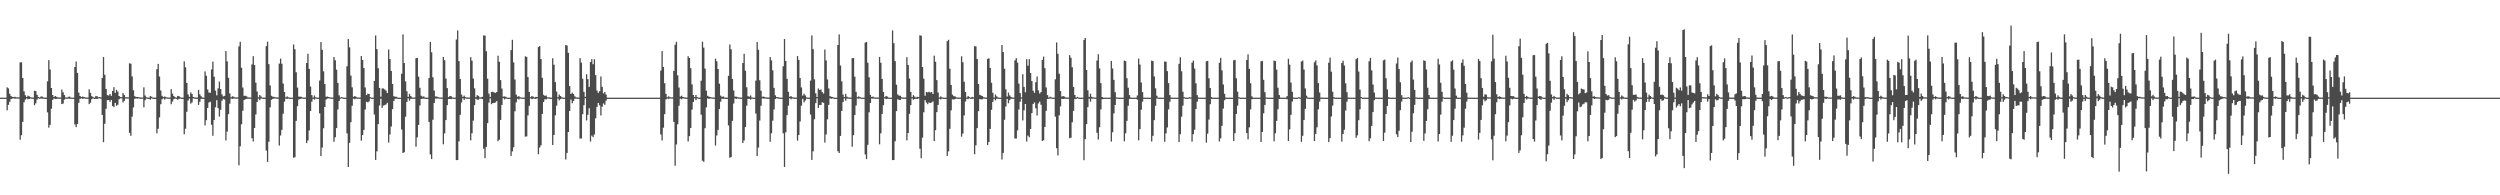 <?xml version="1.0" encoding="UTF-8"?>
<svg xmlns="http://www.w3.org/2000/svg" width="1920" height="150">
  <path d="M0 75.000h1v1.000H0zM1 75.000h1v1.000H1zM2 75.000h1v1.000H2zM3 75.000h1v1.000H3zM4 75.000h1v1.000H4zM5 67.057h1v17.671H5zM6 67.903h1v12.644H6zM7 72.048h1v6.151H7zM8 73.767h1v2.388H8zM9 74.377h1v1.299H9zM10 74.571h1v1.000H10zM11 74.287h1v1.495H11zM12 74.677h1v1.000H12zM13 74.742h1v1.000H13zM14 74.767h1v1.000H14zM15 47.897h1v59.392H15zM16 47.814h1v56.023H16zM17 59.901h1v33.694H17zM18 70.118h1v8.422H18zM19 73.113h1v3.457H19zM20 74.520h1v1.000H20zM21 73.472h1v2.836H21zM22 73.964h1v2.011H22zM23 74.610h1v1.008H23zM24 74.857h1v1.000H24zM25 74.909h1v1.000H25zM26 69.753h1v11.019H26zM27 69.955h1v9.427H27zM28 72.818h1v3.687H28zM29 74.456h1v1.080H29zM30 74.930h1v1.000H30zM31 74.066h1v1.618H31zM32 74.193h1v1.613H32zM33 74.791h1v1.000H33zM34 74.968h1v1.000H34zM35 74.977h1v1.000H35zM36 62.484h1v23.828H36zM37 46.200h1v51.800H37zM38 53.416h1v42.490H38zM39 67.570h1v15.955H39zM40 72.946h1v3.815H40zM41 74.513h1v1.037H41zM42 73.743h1v2.272H42zM43 74.331h1v1.574H43zM44 74.802h1v1.000H44zM45 74.865h1v1.000H45zM46 74.895h1v1.000H46zM47 68.763h1v11.165H47zM48 70.928h1v8.599H48zM49 73.011h1v3.488H49zM50 74.802h1v1.000H50zM51 74.962h1v1.000H51zM52 74.329h1v1.319H52zM53 74.185h1v1.662H53zM54 74.895h1v1.000H54zM55 74.984h1v1.000H55zM56 74.993h1v1.000H56zM57 51.475h1v44.124H57zM58 47.249h1v50.396H58zM59 55.993h1v39.166H59zM60 71.133h1v7.862H60zM61 73.727h1v2.131H61zM62 74.506h1v1.055H62zM63 74.141h1v1.670H63zM64 74.518h1v1.096H64zM65 74.824h1v1.000H65zM66 74.897h1v1.000H66zM67 74.923h1v1.000H67zM68 68.587h1v11.388H68zM69 71.297h1v7.613H69zM70 73.785h1v2.425H70zM71 74.537h1v1.000H71zM72 74.959h1v1.000H72zM73 73.908h1v1.997H73zM74 73.805h1v2.182H74zM75 74.679h1v1.000H75zM76 74.538h1v1.000H76zM77 74.812h1v1.000H77zM78 59.897h1v28.386H78zM79 43.759h1v65.435H79zM80 57.404h1v37.657H80zM81 68.301h1v15.227H81zM82 73.059h1v3.838H82zM83 73.391h1v3.390H83zM84 72.171h1v6.084H84zM85 73.554h1v3.182H85zM86 69.813h1v11.578H86zM87 66.915h1v15.429H87zM88 71.342h1v7.681H88zM89 69.020h1v12.191H89zM90 70.302h1v10.201H90zM91 73.744h1v2.468H91zM92 74.566h1v1.000H92zM93 74.594h1v1.000H93zM94 71.391h1v7.324H94zM95 72.989h1v4.463H95zM96 74.613h1v1.000H96zM97 74.711h1v1.000H97zM98 74.735h1v1.000H98zM99 48.649h1v53.369H99zM100 48.916h1v55.396H100zM101 58.664h1v30.910H101zM102 69.308h1v13.221H102zM103 73.905h1v1.953H103zM104 74.462h1v1.126H104zM105 74.424h1v1.319H105zM106 74.588h1v1.000H106zM107 74.815h1v1.000H107zM108 74.845h1v1.000H108zM109 74.893h1v1.000H109zM110 67.059h1v15.376H110zM111 73.389h1v3.547H111zM112 74.670h1v1.000H112zM113 74.915h1v1.000H113zM114 74.957h1v1.000H114zM115 73.773h1v2.751H115zM116 74.317h1v1.177H116zM117 74.937h1v1.000H117zM118 74.971h1v1.000H118zM119 74.980h1v1.000H119zM120 53.118h1v49.281H120zM121 49.033h1v49.828H121zM122 58.803h1v31.338H122zM123 69.542h1v10.497H123zM124 73.578h1v2.684H124zM125 74.537h1v1.000H125zM126 74.051h1v2.436H126zM127 74.604h1v1.000H127zM128 74.834h1v1.000H128zM129 74.899h1v1.000H129zM130 74.899h1v1.000H130zM131 68.439h1v11.658H131zM132 71.955h1v6.051H132zM133 73.774h1v2.424H133zM134 74.652h1v1.000H134zM135 74.965h1v1.000H135zM136 73.608h1v2.971H136zM137 73.864h1v2.052H137zM138 74.711h1v1.000H138zM139 74.964h1v1.000H139zM140 74.990h1v1.000H140zM141 47.094h1v56.041H141zM142 51.672h1v47.197H142zM143 63.738h1v22.093H143zM144 72.572h1v4.563H144zM145 74.336h1v1.320H145zM146 70.956h1v8.607H146zM147 72.177h1v6.506H147zM148 74.445h1v1.065H148zM149 74.804h1v1.000H149zM150 74.917h1v1.000H150zM151 74.928h1v1.000H151zM152 69.040h1v11.486H152zM153 72.447h1v5.716H153zM154 73.955h1v1.978H154zM155 74.861h1v1.000H155zM156 74.964h1v1.000H156zM157 54.809h1v41.500H157zM158 58.184h1v34.130H158zM159 68.718h1v14.185H159zM160 71.086h1v7.674H160zM161 71.247h1v6.872H161zM162 53.345h1v42.467H162zM163 47.372h1v56.861H163zM164 58.901h1v33.267H164zM165 69.560h1v12.851H165zM166 73.234h1v3.700H166zM167 67.823h1v15.223H167zM168 62.671h1v26.855H168zM169 68.415h1v15.947H169zM170 72.522h1v4.818H170zM171 74.030h1v1.916H171zM172 73.607h1v2.847H172zM173 39.196h1v68.663H173zM174 47.119h1v54.009H174zM175 59.762h1v27.878H175zM176 71.720h1v7.910H176zM177 74.703h1v1.000H177zM178 73.909h1v2.028H178zM179 74.274h1v1.418H179zM180 74.783h1v1.000H180zM181 74.808h1v1.000H181zM182 74.773h1v1.000H182zM183 35.578h1v91.358H183zM184 32.114h1v80.258H184zM185 52.008h1v43.423H185zM186 67.212h1v17.819H186zM187 73.562h1v3.227H187zM188 73.520h1v2.702H188zM189 74.009h1v1.944H189zM190 74.773h1v1.000H190zM191 74.857h1v1.000H191zM192 74.875h1v1.000H192zM193 49.447h1v56.671H193zM194 43.177h1v65.470H194zM195 49.865h1v48.463H195zM196 63.487h1v24.398H196zM197 70.273h1v8.045H197zM198 74.738h1v1.000H198zM199 72.936h1v4.011H199zM200 74.014h1v1.674H200zM201 74.883h1v1.000H201zM202 74.972h1v1.000H202zM203 74.967h1v1.000H203zM204 35.412h1v80.236H204zM205 32.026h1v92.286H205zM206 49.265h1v59.567H206zM207 65.622h1v16.849H207zM208 73.599h1v3.050H208zM209 74.265h1v1.716H209zM210 74.402h1v1.207H210zM211 74.689h1v1.000H211zM212 74.818h1v1.000H212zM213 74.860h1v1.000H213zM214 48.839h1v62.945H214zM215 45.034h1v59.025H215zM216 48.948h1v50.766H216zM217 64.206h1v23.132H217zM218 70.626h1v7.461H218zM219 74.695h1v1.000H219zM220 74.058h1v1.921H220zM221 74.728h1v1.000H221zM222 74.963h1v1.000H222zM223 74.987h1v1.000H223zM224 74.990h1v1.000H224zM225 34.126h1v86.996H225zM226 37.839h1v82.880H226zM227 55.480h1v37.366H227zM228 67.264h1v14.251H228zM229 74.174h1v2.275H229zM230 74.239h1v1.744H230zM231 74.335h1v1.346H231zM232 74.836h1v1.000H232zM233 74.914h1v1.000H233zM234 74.927h1v1.000H234zM235 48.383h1v61.482H235zM236 41.322h1v66.541H236zM237 52.890h1v47.315H237zM238 66.477h1v18.800H238zM239 73.056h1v5.031H239zM240 74.915h1v1.000H240zM241 73.298h1v3.171H241zM242 74.687h1v1.000H242zM243 74.968h1v1.000H243zM244 74.991h1v1.000H244zM245 61.887h1v25.165H245zM246 32.311h1v87.529H246zM247 38.272h1v75.073H247zM248 54.801h1v43.727H248zM249 64.493h1v17.692H249zM250 74.281h1v2.170H250zM251 74.138h1v1.593H251zM252 74.514h1v1.000H252zM253 74.794h1v1.000H253zM254 74.870h1v1.000H254zM255 74.910h1v1.000H255zM256 43.815h1v65.077H256zM257 46.303h1v59.143H257zM258 53.508h1v44.838H258zM259 63.633h1v20.457H259zM260 73.226h1v4.329H260zM261 74.901h1v1.000H261zM262 74.492h1v1.000H262zM263 74.929h1v1.000H263zM264 74.985h1v1.000H264zM265 74.991h1v1.000H265zM266 50.900h1v51.496H266zM267 29.933h1v98.342H267zM268 36.362h1v73.299H268zM269 58.052h1v35.786H269zM270 67.080h1v14.140H270zM271 74.329h1v1.434H271zM272 73.771h1v2.457H272zM273 74.332h1v1.362H273zM274 74.862h1v1.000H274zM275 74.882h1v1.000H275zM276 74.911h1v1.000H276zM277 43.058h1v64.980H277zM278 46.039h1v57.686H278zM279 52.262h1v47.473H279zM280 67.183h1v16.914H280zM281 72.998h1v5.204H281zM282 71.957h1v6.696H282zM283 72.208h1v5.686H283zM284 74.619h1v1.000H284zM285 74.954h1v1.000H285zM286 74.991h1v1.000H286zM287 62.106h1v25.871H287zM288 27.236h1v95.587H288zM289 37.716h1v78.522H289zM290 52.416h1v42.934H290zM291 67.539h1v13.443H291zM292 74.225h1v1.607H292zM293 67.936h1v14.940H293zM294 67.966h1v13.120H294zM295 68.732h1v11.957H295zM296 69.598h1v10.650H296zM297 71.446h1v7.547H297zM298 38.027h1v71.468H298zM299 45.296h1v57.934H299zM300 54.493h1v42.666H300zM301 64.531h1v19.267H301zM302 73.884h1v3.637H302zM303 74.288h1v1.569H303zM304 74.276h1v1.488H304zM305 74.949h1v1.000H305zM306 74.989h1v1.000H306zM307 74.992h1v1.000H307zM308 56.686h1v42.803H308zM309 26.415h1v91.094H309zM310 48.385h1v68.514H310zM311 62.492h1v27.179H311zM312 70.088h1v8.214H312zM313 74.407h1v1.154H313zM314 72.054h1v5.330H314zM315 73.657h1v2.265H315zM316 74.814h1v1.000H316zM317 74.895h1v1.000H317zM318 74.896h1v1.000H318zM319 44.722h1v67.981H319zM320 44.489h1v61.019H320zM321 58.881h1v37.056H321zM322 67.427h1v13.591H322zM323 73.541h1v2.427H323zM324 74.252h1v1.552H324zM325 74.059h1v1.716H325zM326 74.886h1v1.000H326zM327 74.988h1v1.000H327zM328 74.991h1v1.000H328zM329 60.004h1v33.607H329zM330 32.184h1v86.455H330zM331 40.143h1v82.006H331zM332 59.343h1v32.592H332zM333 69.543h1v9.578H333zM334 74.080h1v1.602H334zM335 74.145h1v1.640H335zM336 74.622h1v1.000H336zM337 74.833h1v1.000H337zM338 74.840h1v1.000H338zM339 74.920h1v1.000H339zM340 43.710h1v67.153H340zM341 46.227h1v56.226H341zM342 60.338h1v31.862H342zM343 67.710h1v13.104H343zM344 74.585h1v1.424H344zM345 73.669h1v2.315H345zM346 73.857h1v2.271H346zM347 74.790h1v1.000H347zM348 74.983h1v1.000H348zM349 74.992h1v1.000H349zM350 30.361h1v92.604H350zM351 23.322h1v99.561H351zM352 46.951h1v61.531H352zM353 60.693h1v27.476H353zM354 72.551h1v6.143H354zM355 74.330h1v1.146H355zM356 73.429h1v3.330H356zM357 74.540h1v1.025H357zM358 74.838h1v1.000H358zM359 74.868h1v1.000H359zM360 74.880h1v1.000H360zM361 43.904h1v63.881H361zM362 46.615h1v55.758H362zM363 60.308h1v32.389H363zM364 67.878h1v12.848H364zM365 74.620h1v1.217H365zM366 73.053h1v3.511H366zM367 73.616h1v2.964H367zM368 74.741h1v1.000H368zM369 74.710h1v1.000H369zM370 74.365h1v1.648H370zM371 27.111h1v87.112H371zM372 27.400h1v94.077H372zM373 39.296h1v73.503H373zM374 60.425h1v34.125H374zM375 71.851h1v6.951H375zM376 74.429h1v1.077H376zM377 70.677h1v9.341H377zM378 70.473h1v8.660H378zM379 71.007h1v8.087H379zM380 71.320h1v7.394H380zM381 70.650h1v6.996H381zM382 42.756h1v65.655H382zM383 47.425h1v59.817H383zM384 61.550h1v30.551H384zM385 68.001h1v12.574H385zM386 74.188h1v1.164H386zM387 74.044h1v2.318H387zM388 74.320h1v1.354H388zM389 74.947h1v1.000H389zM390 74.990h1v1.000H390zM391 74.991h1v1.000H391zM392 38.447h1v81.325H392zM393 30.591h1v85.686H393zM394 47.911h1v65.167H394zM395 61.086h1v24.357H395zM396 72.656h1v5.952H396zM397 74.303h1v1.550H397zM398 73.820h1v2.611H398zM399 74.624h1v1.000H399zM400 74.881h1v1.000H400zM401 74.919h1v1.000H401zM402 74.933h1v1.000H402zM403 43.262h1v61.711H403zM404 43.671h1v61.067H404zM405 59.196h1v29.468H405zM406 70.642h1v10.617H406zM407 74.582h1v1.000H407zM408 73.689h1v2.489H408zM409 74.260h1v1.445H409zM410 74.856h1v1.000H410zM411 74.387h1v1.572H411zM412 74.510h1v1.069H412zM413 36.163h1v82.314H413zM414 35.452h1v77.872H414zM415 45.350h1v66.269H415zM416 59.730h1v27.784H416zM417 72.792h1v5.519H417zM418 73.552h1v2.702H418zM419 73.366h1v3.025H419zM420 74.679h1v1.000H420zM421 74.821h1v1.000H421zM422 74.910h1v1.000H422zM423 74.934h1v1.000H423zM424 44.740h1v66.688H424zM425 49.698h1v53.986H425zM426 63.084h1v25.505H426zM427 70.293h1v10.881H427zM428 74.607h1v1.000H428zM429 72.589h1v4.462H429zM430 73.745h1v2.411H430zM431 74.632h1v1.000H431zM432 74.970h1v1.000H432zM433 74.993h1v1.000H433zM434 34.555h1v87.986H434zM435 34.955h1v82.486H435zM436 40.609h1v60.773H436zM437 66.122h1v19.110H437zM438 72.213h1v4.231H438zM439 71.135h1v8.150H439zM440 72.257h1v5.289H440zM441 73.993h1v1.859H441zM442 74.813h1v1.000H442zM443 74.888h1v1.000H443zM444 74.922h1v1.000H444zM445 44.643h1v61.744H445zM446 48.101h1v58.308H446zM447 60.478h1v27.220H447zM448 70.534h1v10.279H448zM449 74.343h1v1.130H449zM450 57.043h1v35.478H450zM451 60.778h1v27.398H451zM452 66.721h1v16.394H452zM453 47.614h1v61.060H453zM454 45.447h1v58.708H454zM455 49.310h1v56.037H455zM456 45.488h1v57.781H456zM457 57.712h1v33.159H457zM458 69.519h1v12.621H458zM459 71.284h1v7.776H459zM460 70.014h1v10.893H460zM461 58.741h1v29.912H461zM462 66.735h1v15.262H462zM463 71.734h1v7.732H463zM464 70.688h1v9.779H464zM465 72.634h1v4.667H465zM466 75.000h1v1.000H466zM467 75.000h1v1.000H467zM468 75.000h1v1.000H468zM469 75.000h1v1.000H469zM470 75.000h1v1.000H470zM471 75.000h1v1.000H471zM472 75.000h1v1.000H472zM473 75.000h1v1.000H473zM474 75.000h1v1.000H474zM475 75.000h1v1.000H475zM476 75.000h1v1.000H476zM477 75.000h1v1.000H477zM478 75.000h1v1.000H478zM479 75.000h1v1.000H479zM480 75.000h1v1.000H480zM481 75.000h1v1.000H481zM482 75.000h1v1.000H482zM483 75.000h1v1.000H483zM484 75.000h1v1.000H484zM485 75.000h1v1.000H485zM486 75.000h1v1.000H486zM487 75.000h1v1.000H487zM488 75.000h1v1.000H488zM489 75.000h1v1.000H489zM490 75.000h1v1.000H490zM491 75.000h1v1.000H491zM492 75.000h1v1.000H492zM493 75.000h1v1.000H493zM494 75.000h1v1.000H494zM495 75.000h1v1.000H495zM496 75.000h1v1.000H496zM497 75.000h1v1.000H497zM498 75.000h1v1.000H498zM499 75.000h1v1.000H499zM500 75.000h1v1.000H500zM501 75.000h1v1.000H501zM502 75.000h1v1.000H502zM503 75.000h1v1.000H503zM504 75.000h1v1.000H504zM505 75.000h1v1.000H505zM506 75.000h1v1.000H506zM507 54.166h1v49.124H507zM508 39.232h1v68.642H508zM509 51.396h1v46.667H509zM510 63.901h1v23.748H510zM511 72.076h1v4.289H511zM512 74.707h1v1.000H512zM513 73.907h1v2.028H513zM514 74.633h1v1.000H514zM515 74.783h1v1.000H515zM516 74.768h1v1.000H516zM517 54.401h1v39.251H517zM518 34.336h1v92.949H518zM519 32.097h1v78.873H519zM520 57.830h1v37.607H520zM521 67.211h1v13.995H521zM522 74.196h1v1.600H522zM523 73.520h1v2.702H523zM524 74.489h1v1.005H524zM525 74.773h1v1.000H525zM526 74.857h1v1.000H526zM527 74.916h1v1.000H527zM528 43.177h1v65.470H528zM529 44.526h1v60.068H529zM530 52.368h1v45.960H530zM531 64.813h1v19.386H531zM532 72.961h1v5.357H532zM533 74.572h1v1.000H533zM534 72.936h1v4.011H534zM535 74.548h1v1.000H535zM536 74.940h1v1.000H536zM537 74.972h1v1.000H537zM538 61.976h1v26.139H538zM539 32.026h1v91.387H539zM540 36.535h1v87.777H540zM541 52.695h1v45.740H541zM542 69.674h1v12.798H542zM543 73.599h1v1.999H543zM544 74.265h1v1.716H544zM545 74.570h1v1.000H545zM546 74.733h1v1.000H546zM547 74.860h1v1.000H547zM548 74.915h1v1.000H548zM549 45.034h1v66.750H549zM550 47.030h1v57.029H550zM551 53.003h1v46.710H551zM552 64.239h1v19.538H552zM553 73.442h1v4.645H553zM554 74.417h1v1.366H554zM555 74.058h1v1.921H555zM556 74.854h1v1.000H556zM557 74.976h1v1.000H557zM558 74.989h1v1.000H558zM559 58.233h1v38.072H559zM560 34.126h1v86.996H560zM561 37.839h1v82.840H561zM562 60.586h1v32.261H562zM563 69.502h1v9.990H563zM564 74.174h1v1.416H564zM565 74.239h1v1.744H565zM566 74.596h1v1.000H566zM567 74.856h1v1.000H567zM568 74.914h1v1.000H568zM569 74.930h1v1.000H569zM570 48.383h1v61.482H570zM571 41.322h1v66.541H571zM572 54.343h1v43.169H572zM573 67.027h1v14.113H573zM574 73.868h1v2.103H574zM575 74.252h1v1.636H575zM576 73.298h1v3.171H576zM577 74.835h1v1.000H577zM578 74.984h1v1.000H578zM579 74.994h1v1.000H579zM580 61.887h1v25.303H580zM581 32.311h1v87.529H581zM582 38.272h1v75.073H582zM583 61.632h1v30.936H583zM584 69.706h1v11.513H584zM585 74.281h1v1.291H585zM586 74.138h1v1.593H586zM587 74.652h1v1.000H587zM588 74.810h1v1.000H588zM589 74.870h1v1.000H589zM590 74.929h1v1.000H590zM591 43.815h1v65.077H591zM592 46.342h1v55.995H592zM593 54.033h1v38.629H593zM594 67.458h1v16.632H594zM595 73.226h1v2.802H595zM596 74.492h1v1.000H596zM597 74.605h1v1.000H597zM598 74.956h1v1.000H598zM599 74.989h1v1.000H599zM600 74.991h1v1.000H600zM601 50.900h1v51.496H601zM602 29.933h1v98.342H602zM603 46.776h1v54.868H603zM604 60.568h1v27.875H604zM605 70.480h1v10.657H605zM606 74.329h1v1.140H606zM607 73.771h1v2.457H607zM608 74.621h1v1.000H608zM609 74.862h1v1.000H609zM610 74.882h1v1.000H610zM611 74.915h1v1.000H611zM612 43.058h1v64.980H612zM613 46.039h1v57.686H613zM614 59.964h1v33.317H614zM615 67.183h1v13.961H615zM616 73.398h1v2.536H616zM617 71.957h1v6.696H617zM618 73.282h1v3.927H618zM619 74.779h1v1.000H619zM620 74.959h1v1.000H620zM621 74.993h1v1.000H621zM622 61.893h1v26.084H622zM623 27.236h1v95.587H623zM624 37.716h1v78.522H624zM625 60.913h1v30.705H625zM626 71.684h1v7.514H626zM627 74.517h1v1.000H627zM628 67.936h1v14.940H628zM629 69.001h1v11.588H629zM630 68.732h1v11.957H630zM631 70.755h1v7.818H631zM632 71.809h1v7.184H632zM633 38.027h1v71.468H633zM634 46.367h1v56.863H634zM635 61.050h1v30.577H635zM636 67.937h1v12.616H636zM637 73.894h1v1.609H637zM638 74.276h1v1.581H638zM639 74.450h1v1.070H639zM640 74.956h1v1.000H640zM641 74.991h1v1.000H641zM642 74.992h1v1.000H642zM643 34.582h1v81.614H643zM644 26.415h1v91.094H644zM645 50.256h1v54.142H645zM646 62.492h1v22.737H646zM647 72.626h1v5.676H647zM648 74.559h1v1.002H648zM649 72.054h1v5.330H649zM650 74.242h1v1.501H650zM651 74.817h1v1.000H651zM652 74.895h1v1.000H652zM653 74.918h1v1.000H653zM654 44.722h1v67.981H654zM655 44.489h1v59.359H655zM656 58.881h1v29.514H656zM657 70.494h1v10.524H657zM658 74.598h1v1.000H658zM659 74.059h1v1.746H659zM660 74.581h1v1.000H660zM661 74.944h1v1.000H661zM662 74.991h1v1.000H662zM663 74.993h1v1.000H663zM664 32.734h1v85.906H664zM665 32.184h1v89.965H665zM666 48.158h1v63.070H666zM667 59.343h1v26.940H667zM668 72.867h1v6.254H668zM669 74.502h1v1.181H669zM670 74.145h1v1.640H670zM671 74.778h1v1.000H671zM672 74.864h1v1.000H672zM673 74.840h1v1.000H673zM674 74.920h1v1.000H674zM675 43.710h1v67.153H675zM676 48.202h1v54.203H676zM677 60.618h1v26.893H677zM678 70.614h1v10.199H678zM679 74.585h1v1.000H679zM680 73.669h1v2.458H680zM681 74.187h1v1.619H681zM682 74.889h1v1.000H682zM683 74.987h1v1.000H683zM684 74.992h1v1.000H684zM685 23.322h1v99.643H685zM686 33.114h1v89.769H686zM687 46.951h1v61.531H687zM688 65.059h1v20.310H688zM689 72.551h1v3.672H689zM690 73.429h1v3.302H690zM691 73.539h1v3.220H691zM692 74.649h1v1.000H692zM693 74.868h1v1.000H693zM694 74.880h1v1.000H694zM695 74.909h1v1.000H695zM696 43.904h1v63.881H696zM697 49.873h1v52.309H697zM698 60.308h1v27.110H698zM699 70.624h1v10.102H699zM700 74.620h1v1.000H700zM701 73.053h1v3.526H701zM702 74.129h1v1.915H702zM703 74.899h1v1.000H703zM704 74.365h1v1.648H704zM705 74.533h1v1.060H705zM706 27.111h1v87.112H706zM707 27.400h1v94.077H707zM708 51.433h1v54.282H708zM709 60.425h1v25.809H709zM710 73.523h1v3.400H710zM711 70.677h1v8.083H711zM712 70.984h1v9.034H712zM713 70.473h1v8.239H713zM714 71.007h1v8.087H714zM715 70.650h1v8.064H715zM716 72.199h1v5.669H716zM717 42.756h1v65.655H717zM718 47.425h1v52.574H718zM719 61.550h1v24.543H719zM720 71.081h1v9.494H720zM721 74.828h1v1.000H721zM722 74.044h1v2.318H722zM723 74.704h1v1.000H723zM724 74.956h1v1.000H724zM725 74.991h1v1.000H725zM726 74.992h1v1.000H726zM727 31.579h1v88.193H727zM728 30.591h1v85.686H728zM729 52.788h1v46.127H729zM730 65.297h1v19.430H730zM731 72.656h1v3.627H731zM732 73.820h1v2.611H732zM733 74.011h1v2.071H733zM734 74.752h1v1.000H734zM735 74.903h1v1.000H735zM736 74.919h1v1.000H736zM737 74.918h1v1.000H737zM738 43.262h1v61.711H738zM739 47.803h1v54.801H739zM740 62.780h1v25.884H740zM741 70.642h1v7.351H741zM742 74.898h1v1.000H742zM743 73.689h1v2.489H743zM744 74.533h1v1.000H744zM745 74.948h1v1.000H745zM746 74.387h1v1.572H746zM747 74.718h1v1.000H747zM748 35.452h1v83.025H748zM749 35.680h1v75.939H749zM750 45.350h1v53.047H750zM751 64.506h1v20.913H751zM752 72.792h1v3.285H752zM753 73.366h1v3.025H753zM754 73.802h1v2.437H754zM755 74.679h1v1.000H755zM756 74.856h1v1.000H756zM757 74.911h1v1.000H757zM758 45.236h1v66.192H758zM759 44.740h1v64.288H759zM760 52.140h1v46.808H760zM761 63.563h1v20.772H761zM762 71.221h1v7.038H762zM763 74.907h1v1.000H763zM764 72.589h1v4.462H764zM765 73.997h1v1.875H765zM766 74.806h1v1.000H766zM767 74.987h1v1.000H767zM768 74.994h1v1.000H768zM769 34.555h1v87.986H769zM770 40.004h1v77.437H770zM771 52.826h1v39.177H771zM772 68.586h1v13.197H772zM773 74.151h1v1.805H773zM774 71.135h1v8.150H774zM775 73.286h1v3.605H775zM776 74.379h1v1.474H776zM777 74.863h1v1.000H777zM778 74.899h1v1.000H778zM779 46.358h1v60.028H779zM780 44.643h1v61.766H780zM781 48.101h1v52.025H781zM782 64.196h1v19.919H782zM783 71.503h1v6.610H783zM784 74.759h1v1.000H784zM785 57.043h1v35.478H785zM786 66.721h1v18.032H786zM787 70.876h1v9.009H787zM788 45.447h1v63.227H788zM789 50.428h1v53.727H789zM790 45.488h1v59.859H790zM791 56.066h1v43.017H791zM792 62.279h1v24.620H792zM793 69.668h1v10.131H793zM794 71.284h1v7.395H794zM795 63.137h1v20.040H795zM796 58.741h1v29.912H796zM797 69.361h1v10.106H797zM798 71.859h1v6.214H798zM799 70.688h1v9.779H799zM800 46.022h1v62.208H800zM801 43.484h1v64.232H801zM802 52.401h1v45.061H802zM803 67.149h1v17.929H803zM804 73.037h1v2.941H804zM805 74.918h1v1.000H805zM806 74.250h1v1.378H806zM807 74.769h1v1.000H807zM808 74.985h1v1.000H808zM809 74.991h1v1.000H809zM810 60.930h1v28.658H810zM811 32.621h1v81.201H811zM812 41.341h1v78.081H812zM813 56.629h1v32.013H813zM814 69.917h1v11.792H814zM815 74.156h1v1.655H815zM816 73.775h1v2.270H816zM817 74.188h1v1.704H817zM818 74.816h1v1.000H818zM819 74.909h1v1.000H819zM820 74.906h1v1.000H820zM821 42.358h1v63.761H821zM822 44.348h1v61.434H822zM823 51.681h1v42.269H823zM824 66.782h1v18.373H824zM825 72.953h1v3.126H825zM826 74.922h1v1.000H826zM827 74.388h1v1.146H827zM828 74.886h1v1.000H828zM829 74.988h1v1.000H829zM830 74.993h1v1.000H830zM831 74.992h1v1.000H831zM832 30.598h1v92.458H832zM833 29.143h1v77.734H833zM834 53.763h1v41.573H834zM835 69.300h1v12.987H835zM836 74.408h1v1.351H836zM837 71.920h1v6.162H837zM838 74.328h1v1.472H838zM839 74.726h1v1.000H839zM840 74.894h1v1.000H840zM841 74.904h1v1.000H841zM842 46.472h1v55.525H842zM843 41.692h1v65.496H843zM844 52.539h1v45.201H844zM845 63.856h1v20.181H845zM846 74.502h1v1.750H846zM847 74.983h1v1.000H847zM848 74.999h1v1.000H848zM849 75.000h1v1.000H849zM850 75.000h1v1.000H850zM851 75.000h1v1.000H851zM852 75.000h1v1.000H852zM853 46.813h1v61.929H853zM854 52.559h1v49.018H854zM855 61.359h1v25.745H855zM856 70.798h1v9.795H856zM857 74.790h1v1.000H857zM858 74.992h1v1.000H858zM859 75.000h1v1.000H859zM860 75.000h1v1.000H860zM861 75.000h1v1.000H861zM862 75.000h1v1.000H862zM863 46.468h1v62.088H863zM864 46.948h1v55.397H864zM865 60.056h1v32.770H865zM866 67.372h1v13.815H866zM867 73.064h1v2.946H867zM868 74.948h1v1.000H868zM869 74.998h1v1.000H869zM870 75.000h1v1.000H870zM871 75.000h1v1.000H871zM872 75.000h1v1.000H872zM873 73.318h1v3.303H873zM874 45.021h1v62.731H874zM875 49.558h1v49.603H875zM876 63.394h1v20.875H876zM877 70.751h1v7.311H877zM878 74.934h1v1.000H878zM879 74.997h1v1.000H879zM880 75.000h1v1.000H880zM881 75.000h1v1.000H881zM882 75.000h1v1.000H882zM883 75.000h1v1.000H883zM884 46.523h1v62.192H884zM885 46.906h1v57.375H885zM886 58.667h1v33.570H886zM887 67.858h1v13.419H887zM888 73.538h1v2.142H888zM889 74.943h1v1.000H889zM890 74.998h1v1.000H890zM891 75.000h1v1.000H891zM892 75.000h1v1.000H892zM893 75.000h1v1.000H893zM894 47.217h1v61.634H894zM895 47.379h1v55.061H895zM896 54.631h1v43.266H896zM897 63.855h1v20.156H897zM898 73.029h1v5.114H898zM899 74.924h1v1.000H899zM900 74.997h1v1.000H900zM901 75.000h1v1.000H901zM902 75.000h1v1.000H902zM903 75.000h1v1.000H903zM904 75.000h1v1.000H904zM905 48.981h1v60.189H905zM906 43.978h1v59.103H906zM907 54.731h1v34.892H907zM908 70.444h1v10.701H908zM909 74.614h1v1.000H909zM910 74.988h1v1.000H910zM911 75.000h1v1.000H911zM912 75.000h1v1.000H912zM913 74.608h1v1.000H913zM914 74.831h1v1.000H914zM915 48.124h1v60.698H915zM916 46.517h1v56.568H916zM917 52.628h1v47.003H917zM918 63.977h1v19.780H918zM919 73.045h1v5.054H919zM920 74.926h1v1.000H920zM921 74.997h1v1.000H921zM922 75.000h1v1.000H922zM923 75.000h1v1.000H923zM924 75.000h1v1.000H924zM925 75.000h1v1.000H925zM926 47.066h1v62.469H926zM927 46.722h1v55.943H927zM928 60.155h1v31.633H928zM929 67.588h1v12.461H929zM930 74.578h1v1.328H930zM931 74.985h1v1.000H931zM932 74.999h1v1.000H932zM933 75.000h1v1.000H933zM934 75.000h1v1.000H934zM935 75.000h1v1.000H935zM936 48.186h1v60.457H936zM937 44.459h1v61.773H937zM938 54.020h1v42.669H938zM939 64.883h1v18.513H939zM940 72.040h1v4.940H940zM941 74.927h1v1.000H941zM942 74.996h1v1.000H942zM943 75.000h1v1.000H943zM944 75.000h1v1.000H944zM945 75.000h1v1.000H945zM946 75.000h1v1.000H946zM947 46.320h1v61.990H947zM948 45.983h1v56.309H948zM949 60.117h1v27.445H949zM950 70.392h1v10.755H950zM951 74.637h1v1.000H951zM952 74.986h1v1.000H952zM953 74.999h1v1.000H953zM954 75.000h1v1.000H954zM955 75.000h1v1.000H955zM956 75.000h1v1.000H956zM957 46.110h1v56.082H957zM958 41.706h1v65.365H958zM959 52.900h1v44.889H959zM960 63.895h1v20.121H960zM961 73.986h1v2.225H961zM962 74.984h1v1.000H962zM963 74.999h1v1.000H963zM964 75.000h1v1.000H964zM965 75.000h1v1.000H965zM966 75.000h1v1.000H966zM967 75.000h1v1.000H967zM968 47.052h1v61.997H968zM969 46.813h1v54.496H969zM970 61.265h1v25.791H970zM971 70.798h1v9.780H971zM972 74.784h1v1.000H972zM973 74.992h1v1.000H973zM974 75.000h1v1.000H974zM975 75.000h1v1.000H975zM976 75.000h1v1.000H976zM977 75.000h1v1.000H977zM978 46.468h1v62.088H978zM979 46.958h1v55.387H979zM980 53.468h1v39.381H980zM981 67.369h1v16.557H981zM982 72.992h1v3.017H982zM983 74.923h1v1.000H983zM984 74.997h1v1.000H984zM985 75.000h1v1.000H985zM986 75.000h1v1.000H986zM987 75.000h1v1.000H987zM988 73.824h1v2.345H988zM989 45.143h1v63.190H989zM990 49.623h1v49.685H990zM991 63.460h1v24.724H991zM992 70.526h1v7.519H992zM993 74.935h1v1.000H993zM994 74.997h1v1.000H994zM995 75.000h1v1.000H995zM996 75.000h1v1.000H996zM997 74.541h1v1.000H997zM998 74.949h1v1.000H998zM999 47.210h1v61.711H999zM1000 46.511h1v57.792H1000zM1001 53.380h1v38.834H1001zM1002 67.945h1v15.670H1002zM1003 73.461h1v2.223H1003zM1004 74.941h1v1.000H1004zM1005 74.998h1v1.000H1005zM1006 75.000h1v1.000H1006zM1007 75.000h1v1.000H1007zM1008 75.000h1v1.000H1008zM1009 47.836h1v60.481H1009zM1010 46.364h1v56.494H1010zM1011 50.184h1v47.607H1011zM1012 63.858h1v20.154H1012zM1013 71.008h1v7.088H1013zM1014 74.924h1v1.000H1014zM1015 74.997h1v1.000H1015zM1016 75.000h1v1.000H1016zM1017 75.000h1v1.000H1017zM1018 75.000h1v1.000H1018zM1019 75.000h1v1.000H1019zM1020 48.120h1v61.034H1020zM1021 44.242h1v61.852H1021zM1022 55.060h1v34.383H1022zM1023 70.448h1v10.650H1023zM1024 74.619h1v1.125H1024zM1025 74.988h1v1.000H1025zM1026 75.000h1v1.000H1026zM1027 75.000h1v1.000H1027zM1028 75.000h1v1.000H1028zM1029 75.000h1v1.000H1029zM1030 48.386h1v60.436H1030zM1031 46.604h1v56.292H1031zM1032 50.350h1v49.295H1032zM1033 64.008h1v20.907H1033zM1034 70.788h1v7.313H1034zM1035 74.927h1v1.000H1035zM1036 74.997h1v1.000H1036zM1037 75.000h1v1.000H1037zM1038 75.000h1v1.000H1038zM1039 75.000h1v1.000H1039zM1040 75.000h1v1.000H1040zM1041 45.441h1v60.398H1041zM1042 44.498h1v59.434H1042zM1043 54.926h1v37.442H1043zM1044 68.810h1v15.105H1044zM1045 74.537h1v1.000H1045zM1046 74.984h1v1.000H1046zM1047 74.999h1v1.000H1047zM1048 75.000h1v1.000H1048zM1049 75.000h1v1.000H1049zM1050 75.000h1v1.000H1050zM1051 47.062h1v61.419H1051zM1052 44.423h1v61.792H1052zM1053 54.044h1v42.658H1053zM1054 64.947h1v21.104H1054zM1055 71.089h1v5.848H1055zM1056 74.854h1v1.000H1056zM1057 74.994h1v1.000H1057zM1058 75.000h1v1.000H1058zM1059 75.000h1v1.000H1059zM1060 75.000h1v1.000H1060zM1061 75.000h1v1.000H1061zM1062 46.320h1v61.990H1062zM1063 45.788h1v56.090H1063zM1064 60.129h1v27.427H1064zM1065 68.682h1v12.666H1065zM1066 74.638h1v1.246H1066zM1067 74.986h1v1.000H1067zM1068 74.999h1v1.000H1068zM1069 75.000h1v1.000H1069zM1070 75.000h1v1.000H1070zM1071 75.000h1v1.000H1071zM1072 48.743h1v54.436H1072zM1073 44.168h1v61.099H1073zM1074 53.036h1v47.387H1074zM1075 63.160h1v21.495H1075zM1076 73.095h1v4.913H1076zM1077 74.931h1v1.000H1077zM1078 74.997h1v1.000H1078zM1079 75.000h1v1.000H1079zM1080 75.000h1v1.000H1080zM1081 74.536h1v1.000H1081zM1082 75.000h1v1.000H1082zM1083 47.813h1v61.269H1083zM1084 46.426h1v54.725H1084zM1085 61.153h1v25.812H1085zM1086 69.080h1v11.479H1086zM1087 74.781h1v1.000H1087zM1088 74.992h1v1.000H1088zM1089 75.000h1v1.000H1089zM1090 75.000h1v1.000H1090zM1091 75.000h1v1.000H1091zM1092 75.000h1v1.000H1092zM1093 46.280h1v61.897H1093zM1094 46.861h1v55.587H1094zM1095 53.367h1v39.491H1095zM1096 67.384h1v16.541H1096zM1097 72.999h1v3.061H1097zM1098 74.922h1v1.000H1098zM1099 74.997h1v1.000H1099zM1100 75.000h1v1.000H1100zM1101 75.000h1v1.000H1101zM1102 75.000h1v1.000H1102zM1103 75.000h1v1.000H1103zM1104 45.094h1v63.589H1104zM1105 49.488h1v53.468H1105zM1106 63.549h1v24.455H1106zM1107 70.507h1v7.550H1107zM1108 74.675h1v1.000H1108zM1109 74.989h1v1.000H1109zM1110 75.000h1v1.000H1110zM1111 75.000h1v1.000H1111zM1112 75.000h1v1.000H1112zM1113 75.000h1v1.000H1113zM1114 47.210h1v61.711H1114zM1115 46.326h1v57.898H1115zM1116 53.488h1v38.700H1116zM1117 68.013h1v15.492H1117zM1118 73.478h1v2.428H1118zM1119 74.942h1v1.000H1119zM1120 74.998h1v1.000H1120zM1121 75.000h1v1.000H1121zM1122 48.227h1v60.553H1122zM1123 45.605h1v58.391H1123zM1124 50.536h1v47.510H1124zM1125 64.501h1v19.021H1125zM1126 71.185h1v6.835H1126zM1127 74.928h1v1.000H1127zM1128 74.996h1v1.000H1128zM1129 75.000h1v1.000H1129zM1130 75.000h1v1.000H1130zM1131 75.000h1v1.000H1131zM1132 75.000h1v1.000H1132zM1133 75.000h1v1.000H1133zM1134 75.000h1v1.000H1134zM1135 45.271h1v61.975H1135zM1136 46.882h1v55.177H1136zM1137 60.072h1v32.019H1137zM1138 67.547h1v13.385H1138zM1139 74.291h1v2.009H1139zM1140 72.385h1v5.494H1140zM1141 72.717h1v4.217H1141zM1142 74.671h1v1.000H1142zM1143 74.770h1v1.000H1143zM1144 74.743h1v1.000H1144zM1145 47.154h1v59.945H1145zM1146 26.689h1v96.461H1146zM1147 45.034h1v59.220H1147zM1148 63.029h1v24.657H1148zM1149 72.410h1v6.122H1149zM1150 74.546h1v1.030H1150zM1151 73.937h1v2.132H1151zM1152 74.380h1v1.486H1152zM1153 74.875h1v1.000H1153zM1154 74.911h1v1.000H1154zM1155 74.898h1v1.000H1155zM1156 42.801h1v65.764H1156zM1157 47.190h1v56.975H1157zM1158 59.692h1v34.104H1158zM1159 67.411h1v13.543H1159zM1160 73.709h1v2.061H1160zM1161 73.889h1v2.410H1161zM1162 73.872h1v1.982H1162zM1163 74.868h1v1.000H1163zM1164 74.973h1v1.000H1164zM1165 74.975h1v1.000H1165zM1166 35.527h1v81.914H1166zM1167 29.695h1v85.754H1167zM1168 44.455h1v59.430H1168zM1169 57.374h1v32.668H1169zM1170 72.079h1v7.040H1170zM1171 74.437h1v1.094H1171zM1172 73.626h1v2.827H1172zM1173 74.422h1v1.138H1173zM1174 74.834h1v1.000H1174zM1175 74.902h1v1.000H1175zM1176 74.915h1v1.000H1176zM1177 42.414h1v64.406H1177zM1178 42.267h1v66.476H1178zM1179 58.893h1v33.641H1179zM1180 67.976h1v12.709H1180zM1181 74.205h1v1.126H1181zM1182 73.674h1v2.502H1182zM1183 73.885h1v2.766H1183zM1184 74.774h1v1.000H1184zM1185 74.984h1v1.000H1185zM1186 74.989h1v1.000H1186zM1187 33.596h1v90.268H1187zM1188 32.944h1v85.550H1188zM1189 40.979h1v70.784H1189zM1190 62.069h1v23.049H1190zM1191 72.490h1v6.343H1191zM1192 74.550h1v1.000H1192zM1193 73.646h1v3.034H1193zM1194 74.537h1v1.000H1194zM1195 74.894h1v1.000H1195zM1196 74.906h1v1.000H1196zM1197 74.930h1v1.000H1197zM1198 46.017h1v58.009H1198zM1199 43.263h1v64.557H1199zM1200 59.089h1v29.745H1200zM1201 68.569h1v12.614H1201zM1202 74.575h1v1.180H1202zM1203 72.063h1v6.440H1203zM1204 73.066h1v3.895H1204zM1205 74.535h1v1.017H1205zM1206 74.604h1v1.000H1206zM1207 74.835h1v1.000H1207zM1208 24.722h1v97.376H1208zM1209 27.709h1v90.875H1209zM1210 46.906h1v57.753H1210zM1211 62.935h1v22.562H1211zM1212 72.454h1v6.274H1212zM1213 71.448h1v10.891H1213zM1214 68.000h1v13.753H1214zM1215 68.487h1v11.698H1215zM1216 68.731h1v10.879H1216zM1217 71.532h1v6.988H1217zM1218 71.033h1v7.597H1218zM1219 39.459h1v69.059H1219zM1220 47.625h1v56.821H1220zM1221 59.971h1v28.283H1221zM1222 70.159h1v10.735H1222zM1223 74.264h1v1.177H1223zM1224 73.929h1v2.174H1224zM1225 74.540h1v1.064H1225zM1226 74.719h1v1.000H1226zM1227 74.752h1v1.000H1227zM1228 74.790h1v1.000H1228zM1229 30.715h1v91.426H1229zM1230 26.888h1v94.450H1230zM1231 44.628h1v54.633H1231zM1232 65.890h1v20.657H1232zM1233 72.221h1v4.473H1233zM1234 73.349h1v3.630H1234zM1235 73.052h1v3.546H1235zM1236 74.387h1v1.101H1236zM1237 74.870h1v1.000H1237zM1238 74.896h1v1.000H1238zM1239 74.904h1v1.000H1239zM1240 43.998h1v61.346H1240zM1241 47.075h1v57.428H1241zM1242 60.506h1v26.823H1242zM1243 70.648h1v10.093H1243zM1244 74.677h1v1.000H1244zM1245 73.293h1v3.097H1245zM1246 74.128h1v1.701H1246zM1247 74.870h1v1.000H1247zM1248 74.970h1v1.000H1248zM1249 74.970h1v1.000H1249zM1250 34.070h1v82.067H1250zM1251 28.225h1v93.183H1251zM1252 52.320h1v49.662H1252zM1253 65.437h1v18.797H1253zM1254 72.834h1v3.856H1254zM1255 72.761h1v5.283H1255zM1256 72.556h1v4.671H1256zM1257 74.407h1v1.282H1257zM1258 74.846h1v1.000H1258zM1259 74.909h1v1.000H1259zM1260 74.931h1v1.000H1260zM1261 44.648h1v62.335H1261zM1262 48.213h1v51.813H1262zM1263 63.402h1v21.112H1263zM1264 71.123h1v7.282H1264zM1265 74.904h1v1.000H1265zM1266 72.685h1v5.491H1266zM1267 73.732h1v2.343H1267zM1268 74.641h1v1.000H1268zM1269 74.985h1v1.000H1269zM1270 62.826h1v17.036H1270zM1271 36.616h1v83.512H1271zM1272 31.681h1v86.876H1272zM1273 38.764h1v68.061H1273zM1274 66.662h1v18.028H1274zM1275 72.885h1v3.263H1275zM1276 72.570h1v4.878H1276zM1277 73.096h1v3.916H1277zM1278 74.359h1v1.213H1278zM1279 74.909h1v1.000H1279zM1280 74.913h1v1.000H1280zM1281 48.396h1v50.112H1281zM1282 43.971h1v62.863H1282zM1283 48.595h1v52.206H1283zM1284 63.009h1v21.740H1284zM1285 71.208h1v7.349H1285zM1286 74.905h1v1.000H1286zM1287 67.387h1v15.176H1287zM1288 68.103h1v12.997H1288zM1289 69.348h1v10.570H1289zM1290 67.159h1v14.470H1290zM1291 69.632h1v9.782H1291zM1292 23.115h1v96.575H1292zM1293 22.511h1v106.595H1293zM1294 43.795h1v58.384H1294zM1295 66.428h1v19.795H1295zM1296 72.851h1v3.998H1296zM1297 65.604h1v17.467H1297zM1298 65.516h1v17.134H1298zM1299 70.980h1v9.134H1299zM1300 71.447h1v7.298H1300zM1301 71.738h1v5.778H1301zM1302 46.412h1v62.664H1302zM1303 43.864h1v59.537H1303zM1304 50.288h1v50.381H1304zM1305 63.969h1v20.577H1305zM1306 70.609h1v7.773H1306zM1307 74.592h1v1.000H1307zM1308 74.671h1v1.000H1308zM1309 74.691h1v1.000H1309zM1310 74.727h1v1.000H1310zM1311 72.375h1v5.715H1311zM1312 73.754h1v2.278H1312zM1313 35.391h1v87.841H1313zM1314 34.859h1v82.669H1314zM1315 53.945h1v42.821H1315zM1316 65.603h1v16.609H1316zM1317 73.988h1v2.289H1317zM1318 72.113h1v5.044H1318zM1319 73.067h1v3.700H1319zM1320 74.376h1v1.192H1320zM1321 74.875h1v1.000H1321zM1322 74.920h1v1.000H1322zM1323 47.762h1v60.054H1323zM1324 44.854h1v61.701H1324zM1325 52.313h1v45.309H1325zM1326 64.814h1v18.776H1326zM1327 70.960h1v6.471H1327zM1328 74.869h1v1.000H1328zM1329 74.957h1v1.000H1329zM1330 74.959h1v1.000H1330zM1331 74.976h1v1.000H1331zM1332 72.324h1v4.866H1332zM1333 71.706h1v9.686H1333zM1334 32.890h1v89.923H1334zM1335 29.213h1v88.402H1335zM1336 47.965h1v48.826H1336zM1337 69.690h1v11.990H1337zM1338 74.074h1v2.066H1338zM1339 73.726h1v2.556H1339zM1340 73.934h1v2.151H1340zM1341 74.800h1v1.000H1341zM1342 74.870h1v1.000H1342zM1343 74.916h1v1.000H1343zM1344 47.574h1v56.959H1344zM1345 42.618h1v64.669H1345zM1346 51.876h1v44.745H1346zM1347 67.064h1v17.577H1347zM1348 72.798h1v4.551H1348zM1349 74.900h1v1.000H1349zM1350 74.980h1v1.000H1350zM1351 74.982h1v1.000H1351zM1352 74.984h1v1.000H1352zM1353 72.173h1v5.601H1353zM1354 50.276h1v53.099H1354zM1355 30.804h1v89.536H1355zM1356 34.686h1v79.299H1356zM1357 50.179h1v39.098H1357zM1358 70.067h1v11.527H1358zM1359 74.096h1v1.875H1359zM1360 73.630h1v3.258H1360zM1361 74.037h1v1.977H1361zM1362 74.806h1v1.000H1362zM1363 74.902h1v1.000H1363zM1364 74.923h1v1.000H1364zM1365 47.102h1v60.567H1365zM1366 46.901h1v57.444H1366zM1367 54.350h1v38.117H1367zM1368 67.653h1v16.429H1368zM1369 73.112h1v2.892H1369zM1370 74.784h1v1.000H1370zM1371 74.420h1v1.017H1371zM1372 74.928h1v1.000H1372zM1373 74.710h1v1.000H1373zM1374 74.539h1v1.000H1374zM1375 61.203h1v28.177H1375zM1376 26.409h1v93.838H1376zM1377 41.982h1v85.288H1377zM1378 58.669h1v36.559H1378zM1379 68.197h1v11.246H1379zM1380 73.292h1v3.611H1380zM1381 70.654h1v8.867H1381zM1382 72.043h1v5.706H1382zM1383 73.223h1v3.449H1383zM1384 73.608h1v2.888H1384zM1385 73.893h1v2.259H1385zM1386 46.690h1v61.789H1386zM1387 47.241h1v56.430H1387zM1388 52.962h1v39.452H1388zM1389 67.087h1v17.603H1389zM1390 73.178h1v2.804H1390zM1391 73.558h1v2.815H1391zM1392 73.858h1v2.249H1392zM1393 74.625h1v1.000H1393zM1394 74.725h1v1.000H1394zM1395 74.740h1v1.000H1395zM1396 49.360h1v55.887H1396zM1397 33.049h1v89.663H1397zM1398 37.944h1v70.773H1398zM1399 56.718h1v34.486H1399zM1400 69.092h1v9.928H1400zM1401 74.339h1v1.336H1401zM1402 74.245h1v1.815H1402zM1403 74.548h1v1.014H1403zM1404 74.832h1v1.000H1404zM1405 74.870h1v1.000H1405zM1406 74.853h1v1.000H1406zM1407 46.927h1v61.412H1407zM1408 42.562h1v63.187H1408zM1409 54.276h1v37.604H1409zM1410 67.979h1v15.479H1410zM1411 73.532h1v2.822H1411zM1412 73.499h1v2.794H1412zM1413 73.213h1v3.424H1413zM1414 74.719h1v1.000H1414zM1415 74.970h1v1.000H1415zM1416 74.978h1v1.000H1416zM1417 45.613h1v64.860H1417zM1418 28.882h1v90.728H1418zM1419 38.551h1v72.684H1419zM1420 59.673h1v32.752H1420zM1421 69.337h1v10.077H1421zM1422 74.509h1v1.120H1422zM1423 73.832h1v2.635H1423zM1424 74.296h1v1.433H1424zM1425 74.830h1v1.000H1425zM1426 74.890h1v1.000H1426zM1427 74.904h1v1.000H1427zM1428 45.378h1v59.447H1428zM1429 44.108h1v62.759H1429zM1430 58.586h1v35.248H1430zM1431 67.234h1v13.999H1431zM1432 74.576h1v1.438H1432zM1433 74.651h1v1.000H1433zM1434 74.508h1v1.178H1434zM1435 74.924h1v1.000H1435zM1436 74.986h1v1.000H1436zM1437 74.991h1v1.000H1437zM1438 29.907h1v94.220H1438zM1439 28.249h1v86.025H1439zM1440 45.242h1v60.405H1440zM1441 62.440h1v25.608H1441zM1442 69.951h1v7.904H1442zM1443 74.411h1v1.021H1443zM1444 73.478h1v2.940H1444zM1445 74.350h1v1.290H1445zM1446 74.813h1v1.000H1446zM1447 74.901h1v1.000H1447zM1448 74.928h1v1.000H1448zM1449 45.801h1v63.026H1449zM1450 46.740h1v55.740H1450zM1451 59.830h1v27.901H1451zM1452 69.316h1v11.501H1452zM1453 73.165h1v5.242H1453zM1454 57.477h1v34.849H1454zM1455 57.953h1v31.788H1455zM1456 68.641h1v13.573H1456zM1457 47.516h1v61.730H1457zM1458 48.109h1v53.601H1458zM1459 53.184h1v45.843H1459zM1460 45.452h1v63.922H1460zM1461 57.805h1v38.886H1461zM1462 66.086h1v16.794H1462zM1463 72.964h1v4.639H1463zM1464 72.965h1v4.045H1464zM1465 27.359h1v86.480H1465zM1466 44.854h1v62.156H1466zM1467 58.149h1v30.372H1467zM1468 69.649h1v13.109H1468zM1469 70.949h1v7.085H1469zM1470 46.715h1v64.259H1470zM1471 45.824h1v57.146H1471zM1472 60.675h1v30.438H1472zM1473 67.700h1v13.029H1473zM1474 74.437h1v1.355H1474zM1475 71.893h1v5.566H1475zM1476 73.773h1v2.571H1476zM1477 74.700h1v1.000H1477zM1478 74.715h1v1.000H1478zM1479 74.793h1v1.000H1479zM1480 27.203h1v96.436H1480zM1481 37.422h1v81.661H1481zM1482 47.332h1v48.547H1482zM1483 65.829h1v21.931H1483zM1484 72.538h1v3.968H1484zM1485 74.494h1v1.003H1485zM1486 73.894h1v2.400H1486zM1487 74.471h1v1.150H1487zM1488 74.886h1v1.000H1488zM1489 74.877h1v1.000H1489zM1490 74.918h1v1.000H1490zM1491 43.743h1v64.781H1491zM1492 48.723h1v54.885H1492zM1493 63.572h1v24.651H1493zM1494 70.320h1v8.209H1494zM1495 74.516h1v1.000H1495zM1496 73.827h1v2.504H1496zM1497 74.158h1v1.454H1497zM1498 74.882h1v1.000H1498zM1499 74.971h1v1.000H1499zM1500 74.971h1v1.000H1500zM1501 32.752h1v84.360H1501zM1502 32.703h1v88.082H1502zM1503 45.511h1v57.055H1503zM1504 65.314h1v22.398H1504zM1505 72.217h1v6.684H1505zM1506 74.221h1v1.550H1506zM1507 73.936h1v2.186H1507zM1508 74.678h1v1.000H1508zM1509 74.850h1v1.000H1509zM1510 74.916h1v1.000H1510zM1511 74.938h1v1.000H1511zM1512 43.980h1v61.578H1512zM1513 47.569h1v56.732H1513zM1514 62.747h1v26.596H1514zM1515 69.701h1v8.985H1515zM1516 74.565h1v1.000H1516zM1517 73.745h1v2.698H1517zM1518 74.337h1v1.380H1518zM1519 74.910h1v1.000H1519zM1520 74.984h1v1.000H1520zM1521 74.990h1v1.000H1521zM1522 24.683h1v96.905H1522zM1523 28.048h1v89.432H1523zM1524 47.515h1v58.014H1524zM1525 66.885h1v18.000H1525zM1526 73.616h1v3.717H1526zM1527 73.836h1v2.770H1527zM1528 73.406h1v3.019H1528zM1529 74.675h1v1.000H1529zM1530 74.892h1v1.000H1530zM1531 74.899h1v1.000H1531zM1532 49.790h1v49.439H1532zM1533 45.150h1v63.257H1533zM1534 49.242h1v51.136H1534zM1535 63.594h1v24.142H1535zM1536 70.428h1v7.761H1536zM1537 74.627h1v1.000H1537zM1538 72.329h1v5.901H1538zM1539 73.709h1v2.853H1539zM1540 74.590h1v1.000H1540zM1541 74.541h1v1.000H1541zM1542 74.788h1v1.000H1542zM1543 35.047h1v86.833H1543zM1544 19.668h1v102.720H1544zM1545 54.604h1v47.621H1545zM1546 64.749h1v18.898H1546zM1547 72.989h1v4.483H1547zM1548 67.420h1v13.975H1548zM1549 68.118h1v12.802H1549zM1550 69.341h1v11.585H1550zM1551 71.561h1v6.462H1551zM1552 70.902h1v7.257H1552zM1553 47.634h1v59.055H1553zM1554 39.222h1v68.087H1554zM1555 52.188h1v49.200H1555zM1556 64.223h1v22.389H1556zM1557 70.480h1v7.116H1557zM1558 74.454h1v1.000H1558zM1559 73.711h1v2.509H1559zM1560 74.667h1v1.000H1560zM1561 74.726h1v1.000H1561zM1562 74.729h1v1.000H1562zM1563 74.787h1v1.000H1563zM1564 32.294h1v88.411H1564zM1565 31.940h1v85.043H1565zM1566 54.798h1v41.907H1566zM1567 66.260h1v15.068H1567zM1568 74.083h1v2.500H1568zM1569 73.717h1v2.527H1569zM1570 73.944h1v2.022H1570zM1571 74.714h1v1.000H1571zM1572 74.862h1v1.000H1572zM1573 74.889h1v1.000H1573zM1574 50.833h1v54.845H1574zM1575 40.288h1v67.275H1575zM1576 51.031h1v48.266H1576zM1577 63.648h1v24.280H1577zM1578 71.870h1v4.749H1578zM1579 74.869h1v1.000H1579zM1580 73.201h1v3.413H1580zM1581 74.378h1v1.470H1581zM1582 74.929h1v1.000H1582zM1583 74.975h1v1.000H1583zM1584 61.313h1v25.176H1584zM1585 26.381h1v95.566H1585zM1586 32.537h1v76.628H1586zM1587 55.475h1v43.231H1587zM1588 64.218h1v18.035H1588zM1589 74.012h1v1.839H1589zM1590 72.241h1v5.938H1590zM1591 73.342h1v3.978H1591zM1592 74.628h1v1.000H1592zM1593 74.857h1v1.000H1593zM1594 74.922h1v1.000H1594zM1595 45.908h1v61.329H1595zM1596 45.780h1v58.195H1596zM1597 52.951h1v45.749H1597zM1598 65.574h1v18.944H1598zM1599 73.004h1v5.027H1599zM1600 74.908h1v1.000H1600zM1601 72.846h1v4.796H1601zM1602 74.216h1v1.510H1602zM1603 74.915h1v1.000H1603zM1604 74.987h1v1.000H1604zM1605 50.774h1v52.938H1605zM1606 29.321h1v91.234H1606zM1607 35.622h1v85.840H1607zM1608 58.154h1v33.866H1608zM1609 69.709h1v11.783H1609zM1610 74.080h1v1.443H1610zM1611 72.273h1v5.393H1611zM1612 73.431h1v3.183H1612zM1613 74.442h1v1.107H1613zM1614 74.864h1v1.000H1614zM1615 74.922h1v1.000H1615zM1616 44.734h1v66.345H1616zM1617 46.780h1v57.506H1617zM1618 52.785h1v47.286H1618zM1619 63.697h1v20.758H1619zM1620 73.358h1v4.725H1620zM1621 66.580h1v14.793H1621zM1622 67.093h1v15.504H1622zM1623 69.309h1v11.344H1623zM1624 70.771h1v8.106H1624zM1625 68.329h1v12.752H1625zM1626 60.048h1v28.355H1626zM1627 33.226h1v98.617H1627zM1628 25.916h1v87.669H1628zM1629 58.275h1v37.678H1629zM1630 68.116h1v12.635H1630zM1631 73.133h1v3.656H1631zM1632 65.935h1v16.612H1632zM1633 68.752h1v12.812H1633zM1634 70.917h1v8.106H1634zM1635 71.645h1v6.948H1635zM1636 71.794h1v6.118H1636zM1637 40.984h1v66.720H1637zM1638 40.707h1v65.125H1638zM1639 53.736h1v43.490H1639zM1640 64.799h1v18.686H1640zM1641 73.827h1v3.233H1641zM1642 74.327h1v1.149H1642zM1643 74.271h1v1.305H1643zM1644 74.734h1v1.000H1644zM1645 74.715h1v1.000H1645zM1646 74.796h1v1.000H1646zM1647 54.316h1v44.052H1647zM1648 26.948h1v104.725H1648zM1649 45.277h1v71.870H1649zM1650 61.923h1v36.135H1650zM1651 69.412h1v11.957H1651zM1652 73.996h1v1.580H1652zM1653 72.842h1v4.081H1653zM1654 74.076h1v1.722H1654zM1655 74.843h1v1.000H1655zM1656 74.863h1v1.000H1656zM1657 74.915h1v1.000H1657zM1658 45.756h1v59.217H1658zM1659 43.500h1v62.867H1659zM1660 58.915h1v35.029H1660zM1661 67.182h1v14.677H1661zM1662 71.332h1v6.606H1662zM1663 73.858h1v2.306H1663zM1664 73.745h1v2.484H1664zM1665 74.563h1v1.000H1665zM1666 74.947h1v1.000H1666zM1667 74.974h1v1.000H1667zM1668 61.290h1v28.355H1668zM1669 28.019h1v88.042H1669zM1670 42.000h1v66.139H1670zM1671 57.344h1v35.943H1671zM1672 69.763h1v12.308H1672zM1673 74.357h1v1.153H1673zM1674 70.380h1v10.488H1674zM1675 70.508h1v8.770H1675zM1676 71.503h1v6.239H1676zM1677 72.381h1v4.720H1677zM1678 72.926h1v4.423H1678zM1679 44.125h1v64.339H1679zM1680 45.105h1v57.405H1680zM1681 59.921h1v33.504H1681zM1682 67.981h1v12.560H1682zM1683 74.314h1v1.712H1683zM1684 74.211h1v1.847H1684zM1685 74.083h1v1.454H1685zM1686 74.915h1v1.000H1686zM1687 74.978h1v1.000H1687zM1688 74.992h1v1.000H1688zM1689 53.388h1v47.589H1689zM1690 25.189h1v95.838H1690zM1691 39.925h1v72.061H1691zM1692 62.058h1v27.502H1692zM1693 71.443h1v8.438H1693zM1694 74.390h1v1.222H1694zM1695 72.791h1v5.027H1695zM1696 73.306h1v3.583H1696zM1697 74.587h1v1.000H1697zM1698 74.883h1v1.000H1698zM1699 74.919h1v1.000H1699zM1700 46.609h1v60.629H1700zM1701 45.780h1v57.281H1701zM1702 60.307h1v31.988H1702zM1703 67.887h1v13.460H1703zM1704 72.624h1v4.485H1704zM1705 73.959h1v2.416H1705zM1706 74.079h1v1.879H1706zM1707 74.604h1v1.000H1707zM1708 74.525h1v1.000H1708zM1709 74.798h1v1.000H1709zM1710 33.605h1v80.949H1710zM1711 25.885h1v107.601H1711zM1712 46.319h1v67.097H1712zM1713 58.614h1v30.199H1713zM1714 71.758h1v7.481H1714zM1715 73.174h1v3.632H1715zM1716 70.013h1v10.763H1716zM1717 69.454h1v10.928H1717zM1718 71.715h1v6.621H1718zM1719 72.618h1v4.877H1719zM1720 72.802h1v4.642H1720zM1721 45.615h1v65.746H1721zM1722 43.294h1v60.846H1722zM1723 57.750h1v30.960H1723zM1724 70.174h1v11.050H1724zM1725 74.205h1v1.304H1725zM1726 73.882h1v2.174H1726zM1727 74.261h1v1.368H1727zM1728 74.709h1v1.000H1728zM1729 74.739h1v1.000H1729zM1730 74.769h1v1.000H1730zM1731 36.786h1v89.247H1731zM1732 31.771h1v87.904H1732zM1733 41.819h1v66.738H1733zM1734 61.997h1v24.204H1734zM1735 72.726h1v5.921H1735zM1736 73.367h1v3.830H1736zM1737 73.263h1v3.475H1737zM1738 74.339h1v1.310H1738zM1739 74.806h1v1.000H1739zM1740 74.885h1v1.000H1740zM1741 74.889h1v1.000H1741zM1742 44.360h1v61.255H1742zM1743 43.880h1v61.347H1743zM1744 58.900h1v29.833H1744zM1745 69.902h1v11.409H1745zM1746 74.531h1v1.000H1746zM1747 74.078h1v1.867H1747zM1748 74.384h1v1.216H1748zM1749 74.888h1v1.000H1749zM1750 74.978h1v1.000H1750zM1751 74.968h1v1.000H1751zM1752 31.458h1v82.374H1752zM1753 32.225h1v90.506H1753zM1754 41.257h1v71.460H1754zM1755 62.940h1v23.079H1755zM1756 73.281h1v4.275H1756zM1757 73.337h1v2.872H1757zM1758 72.416h1v5.746H1758zM1759 74.307h1v1.418H1759zM1760 74.823h1v1.000H1760zM1761 74.894h1v1.000H1761zM1762 74.906h1v1.000H1762zM1763 44.252h1v62.617H1763zM1764 48.232h1v54.463H1764zM1765 59.742h1v28.668H1765zM1766 70.447h1v10.649H1766zM1767 74.618h1v1.000H1767zM1768 72.749h1v5.495H1768zM1769 73.528h1v2.975H1769zM1770 74.651h1v1.000H1770zM1771 74.982h1v1.000H1771zM1772 74.991h1v1.000H1772zM1773 28.186h1v98.094H1773zM1774 28.286h1v93.108H1774zM1775 47.583h1v57.104H1775zM1776 65.731h1v20.474H1776zM1777 72.434h1v4.074H1777zM1778 72.228h1v5.294H1778zM1779 72.787h1v4.426H1779zM1780 74.070h1v1.835H1780zM1781 74.855h1v1.000H1781zM1782 74.900h1v1.000H1782zM1783 74.931h1v1.000H1783zM1784 45.707h1v63.322H1784zM1785 46.523h1v54.799H1785zM1786 60.740h1v25.862H1786zM1787 70.818h1v9.733H1787zM1788 74.764h1v1.000H1788zM1789 54.124h1v42.496H1789zM1790 59.138h1v33.672H1790zM1791 66.719h1v14.999H1791zM1792 47.302h1v59.282H1792zM1793 44.120h1v61.416H1793zM1794 42.230h1v67.067H1794zM1795 42.356h1v79.467H1795zM1796 59.383h1v28.529H1796zM1797 70.419h1v8.609H1797zM1798 73.319h1v3.669H1798zM1799 63.163h1v24.491H1799zM1800 58.667h1v33.158H1800zM1801 68.179h1v13.846H1801zM1802 71.354h1v7.115H1802zM1803 71.641h1v6.318H1803zM1804 70.855h1v8.816H1804zM1805 75.000h1v1.000H1805zM1806 75.000h1v1.000H1806zM1807 75.000h1v1.000H1807zM1808 75.000h1v1.000H1808zM1809 75.000h1v1.000H1809zM1810 75.000h1v1.000H1810zM1811 75.000h1v1.000H1811zM1812 75.000h1v1.000H1812zM1813 75.000h1v1.000H1813zM1814 75.000h1v1.000H1814zM1815 75.000h1v1.000H1815zM1816 75.000h1v1.000H1816zM1817 75.000h1v1.000H1817zM1818 75.000h1v1.000H1818zM1819 75.000h1v1.000H1819zM1820 75.000h1v1.000H1820zM1821 75.000h1v1.000H1821zM1822 75.000h1v1.000H1822zM1823 75.000h1v1.000H1823zM1824 75.000h1v1.000H1824zM1825 75.000h1v1.000H1825zM1826 75.000h1v1.000H1826zM1827 75.000h1v1.000H1827zM1828 75.000h1v1.000H1828zM1829 75.000h1v1.000H1829zM1830 75.000h1v1.000H1830zM1831 75.000h1v1.000H1831zM1832 75.000h1v1.000H1832zM1833 75.000h1v1.000H1833zM1834 75.000h1v1.000H1834zM1835 75.000h1v1.000H1835zM1836 75.000h1v1.000H1836zM1837 75.000h1v1.000H1837zM1838 75.000h1v1.000H1838zM1839 75.000h1v1.000H1839zM1840 75.000h1v1.000H1840zM1841 75.000h1v1.000H1841zM1842 75.000h1v1.000H1842zM1843 75.000h1v1.000H1843zM1844 75.000h1v1.000H1844zM1845 75.000h1v1.000H1845zM1846 75.000h1v1.000H1846zM1847 75.000h1v1.000H1847zM1848 75.000h1v1.000H1848zM1849 75.000h1v1.000H1849zM1850 75.000h1v1.000H1850zM1851 75.000h1v1.000H1851zM1852 75.000h1v1.000H1852zM1853 75.000h1v1.000H1853zM1854 75.000h1v1.000H1854zM1855 75.000h1v1.000H1855zM1856 75.000h1v1.000H1856zM1857 75.000h1v1.000H1857zM1858 75.000h1v1.000H1858zM1859 75.000h1v1.000H1859zM1860 75.000h1v1.000H1860zM1861 75.000h1v1.000H1861zM1862 75.000h1v1.000H1862zM1863 75.000h1v1.000H1863zM1864 75.000h1v1.000H1864zM1865 75.000h1v1.000H1865zM1866 75.000h1v1.000H1866zM1867 75.000h1v1.000H1867zM1868 75.000h1v1.000H1868zM1869 75.000h1v1.000H1869zM1870 75.000h1v1.000H1870zM1871 75.000h1v1.000H1871zM1872 75.000h1v1.000H1872zM1873 75.000h1v1.000H1873zM1874 75.000h1v1.000H1874zM1875 75.000h1v1.000H1875zM1876 75.000h1v1.000H1876zM1877 75.000h1v1.000H1877zM1878 75.000h1v1.000H1878zM1879 75.000h1v1.000H1879zM1880 75.000h1v1.000H1880zM1881 75.000h1v1.000H1881zM1882 75.000h1v1.000H1882zM1883 75.000h1v1.000H1883zM1884 75.000h1v1.000H1884zM1885 75.000h1v1.000H1885zM1886 75.000h1v1.000H1886zM1887 75.000h1v1.000H1887zM1888 75.000h1v1.000H1888zM1889 75.000h1v1.000H1889zM1890 75.000h1v1.000H1890zM1891 75.000h1v1.000H1891zM1892 75.000h1v1.000H1892zM1893 75.000h1v1.000H1893zM1894 75.000h1v1.000H1894zM1895 75.000h1v1.000H1895zM1896 75.000h1v1.000H1896zM1897 75.000h1v1.000H1897zM1898 75.000h1v1.000H1898zM1899 75.000h1v1.000H1899zM1900 75.000h1v1.000H1900zM1901 75.000h1v1.000H1901zM1902 75.000h1v1.000H1902zM1903 75.000h1v1.000H1903zM1904 75.000h1v1.000H1904zM1905 75.000h1v1.000H1905zM1906 75.000h1v1.000H1906zM1907 75.000h1v1.000H1907zM1908 75.000h1v1.000H1908zM1909 75.000h1v1.000H1909zM1910 75.000h1v1.000H1910zM1911 75.000h1v1.000H1911zM1912 75.000h1v1.000H1912zM1913 75.000h1v1.000H1913zM1914 75.000h1v1.000H1914zM1915 75.000h1v1.000H1915zM1916 75.000h1v1.000H1916zM1917 75.000h1v1.000H1917zM1918 75.000h1v1.000H1918zM1919 75.000h1v1.000H1919z" fill="#4a4a4a"></path>
</svg>
